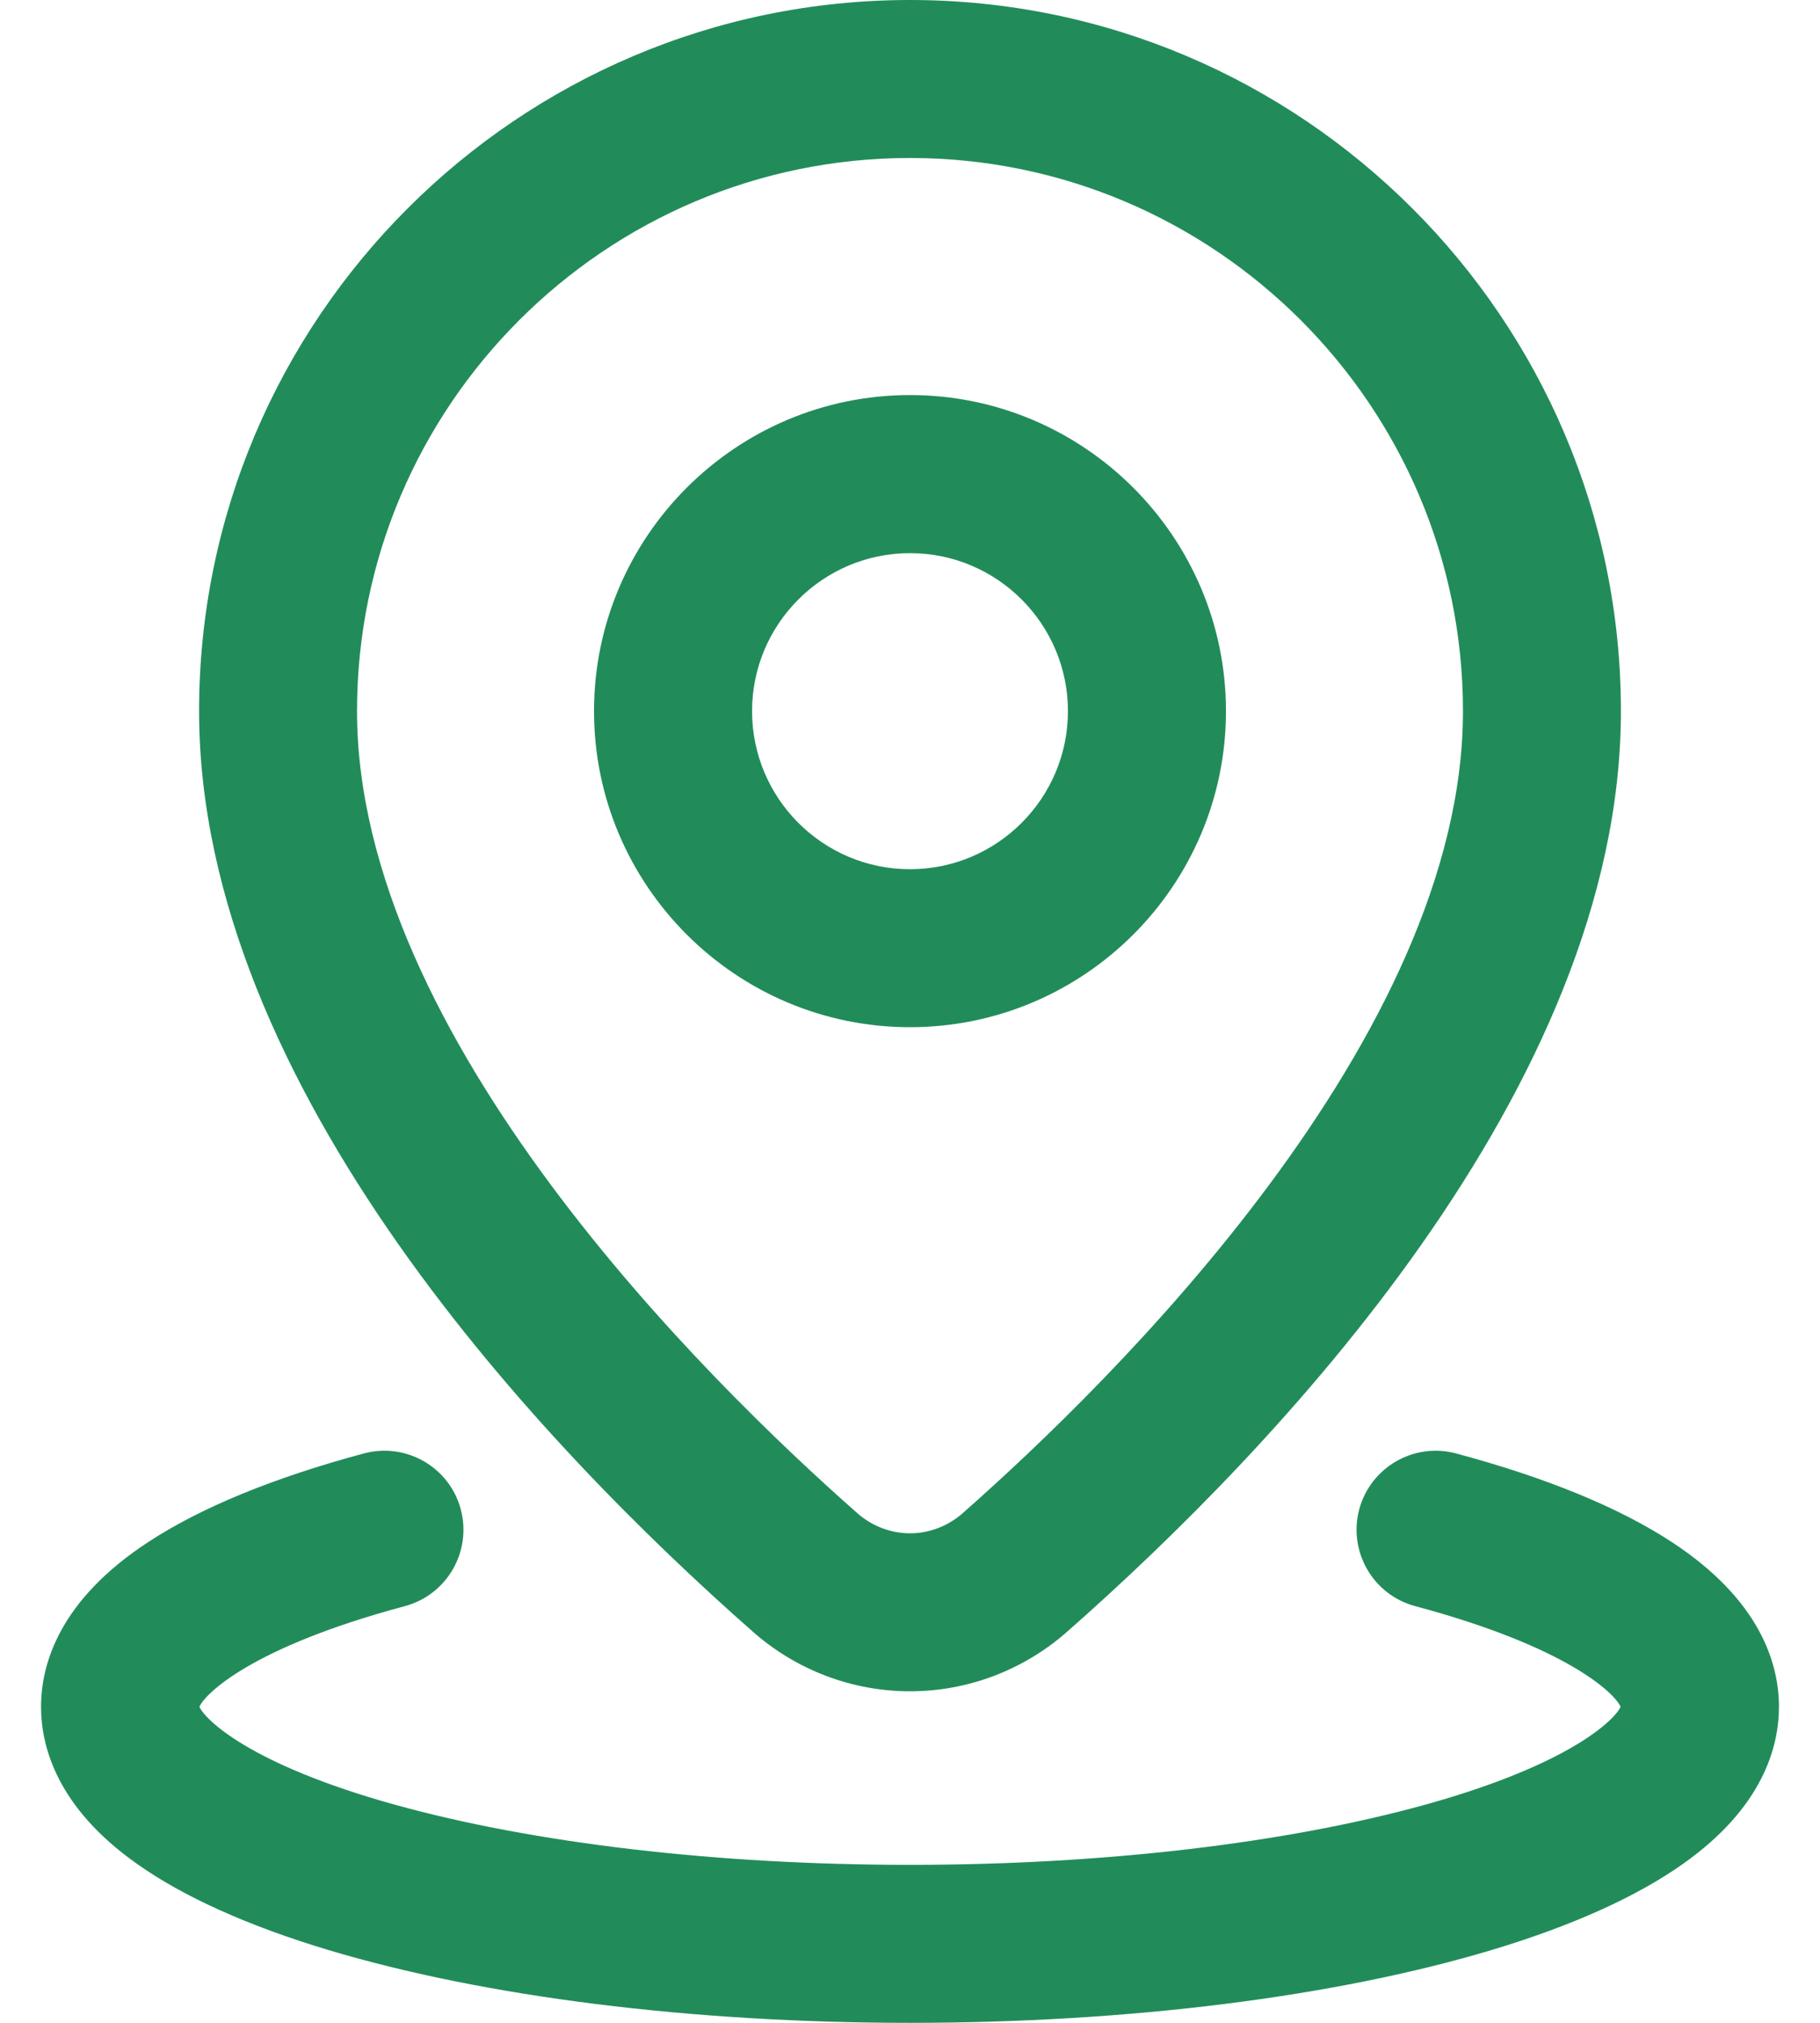 <svg width="18" height="20" viewBox="0 0 18 20" fill="none" xmlns="http://www.w3.org/2000/svg">
<path d="M9 16.722C8.429 16.722 7.877 16.513 7.446 16.133C5.4 14.332 1.969 10.753 1.969 7.031C1.969 3.154 5.123 0 9 0C12.877 0 16.031 3.154 16.031 7.031C16.031 10.753 12.6 14.332 10.554 16.133C10.123 16.513 9.571 16.722 9 16.722ZM9 1.562C5.985 1.562 3.531 4.016 3.531 7.031C3.531 10.255 6.991 13.65 8.479 14.961C8.624 15.089 8.81 15.16 9 15.16C9.19 15.16 9.376 15.089 9.521 14.961C11.009 13.65 14.469 10.255 14.469 7.031C14.469 4.016 12.015 1.562 9 1.562Z" fill="#218C5A"/>
<path d="M9 20C6.839 20 4.798 19.744 3.251 19.281C2.452 19.041 1.812 18.753 1.349 18.424C0.57 17.872 0.406 17.277 0.406 16.875C0.406 16.449 0.59 15.82 1.465 15.247C1.987 14.905 2.706 14.61 3.6 14.37C4.017 14.259 4.446 14.506 4.557 14.923C4.668 15.34 4.421 15.768 4.004 15.88C2.48 16.288 2.027 16.749 1.972 16.875C2.025 16.996 2.457 17.441 3.904 17.843C5.286 18.226 7.095 18.438 9 18.438C10.905 18.438 12.714 18.226 14.096 17.843C15.543 17.441 15.975 16.996 16.028 16.875C15.973 16.749 15.52 16.288 13.996 15.88C13.579 15.768 13.332 15.34 13.443 14.923C13.555 14.507 13.983 14.259 14.4 14.37C15.294 14.61 16.013 14.905 16.535 15.247C17.41 15.82 17.594 16.449 17.594 16.875C17.594 17.277 17.43 17.872 16.651 18.424C16.188 18.753 15.548 19.041 14.749 19.281C13.202 19.744 11.161 20 9 20Z" fill="#218C5A"/>
<path d="M9 10.156C7.277 10.156 5.875 8.754 5.875 7.031C5.875 5.308 7.277 3.906 9 3.906C10.723 3.906 12.125 5.308 12.125 7.031C12.125 8.754 10.723 10.156 9 10.156ZM9 5.469C8.138 5.469 7.438 6.17 7.438 7.031C7.438 7.893 8.138 8.594 9 8.594C9.862 8.594 10.562 7.893 10.562 7.031C10.562 6.17 9.862 5.469 9 5.469Z" fill="#218C5A"/>
</svg>
